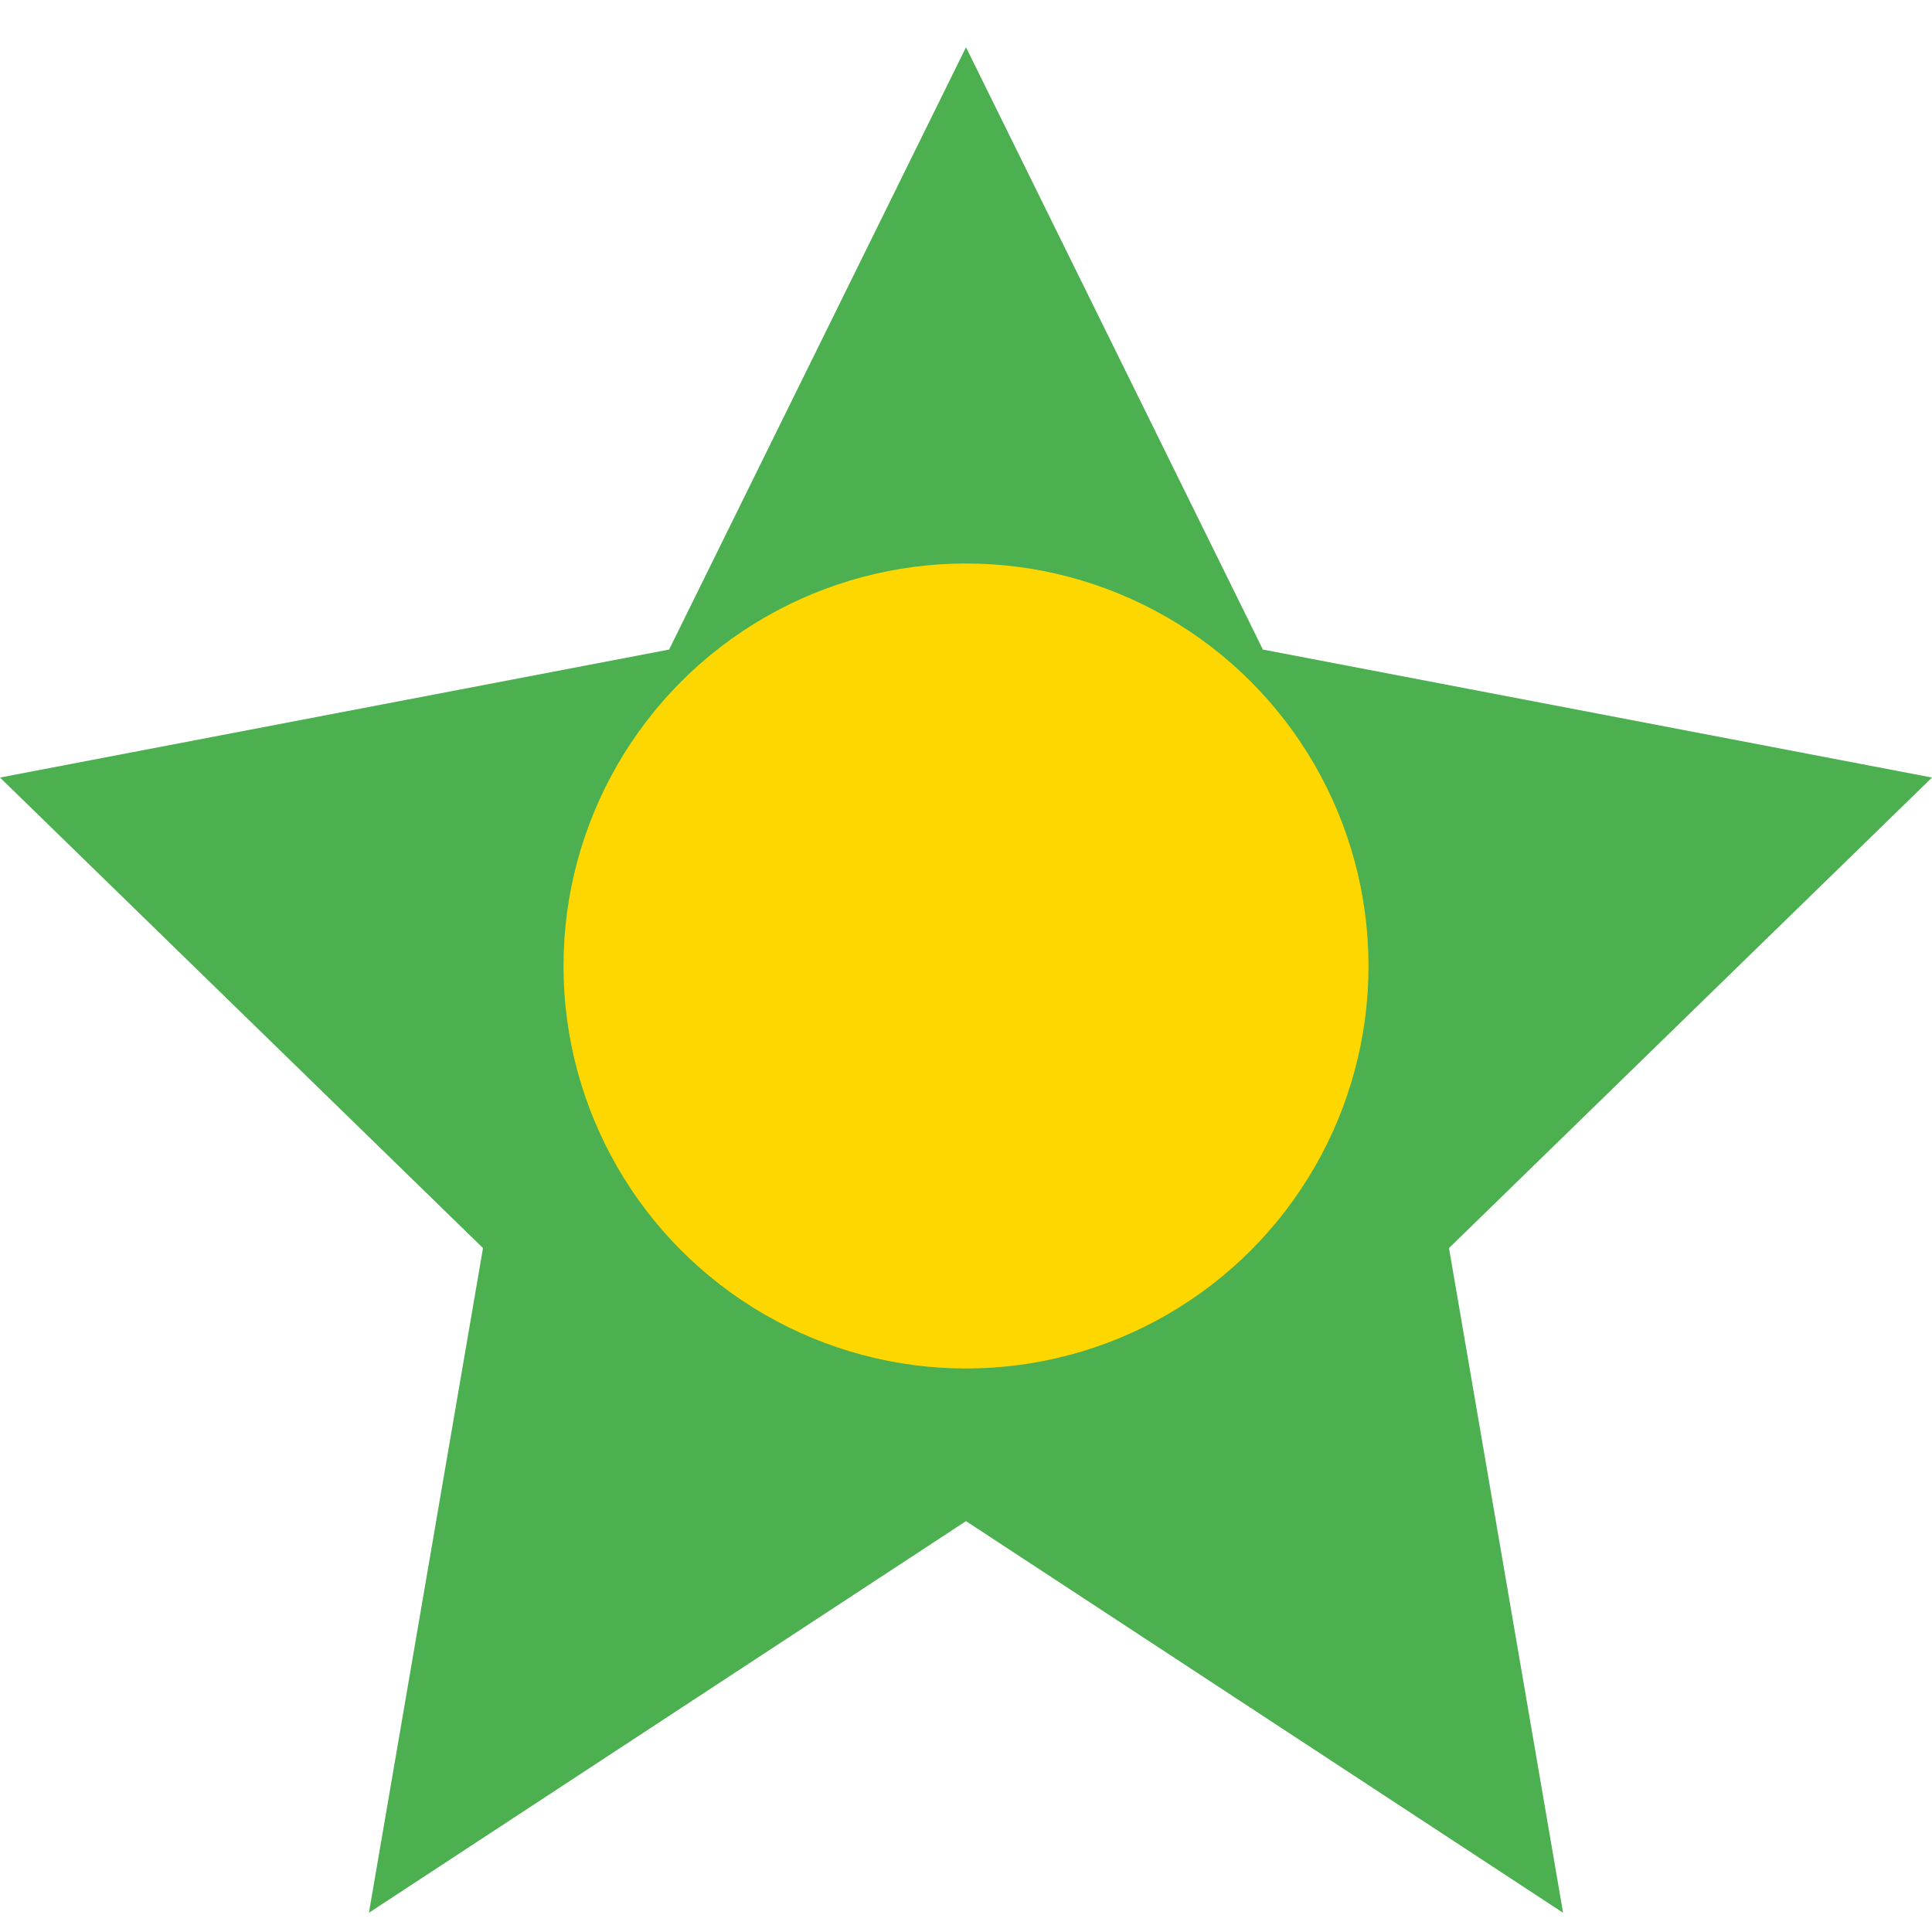 <svg xmlns="http://www.w3.org/2000/svg" viewBox="0 0 24 24" role="img" aria-labelledby="title">
  <title>Froge Star Icon</title>
  <rect width="100%" height="100%" fill="#fff" />
  <path d="M12 .587l3.688 7.482L24 9.659l-6 5.845 1.417 8.257L12 18.896l-7.417 4.865L6 15.504l-6-5.845 8.312-1.59L12 .587z" fill="#4CAF50"/>
  <circle cx="12" cy="12" r="5" fill="#FFD700" />
</svg>